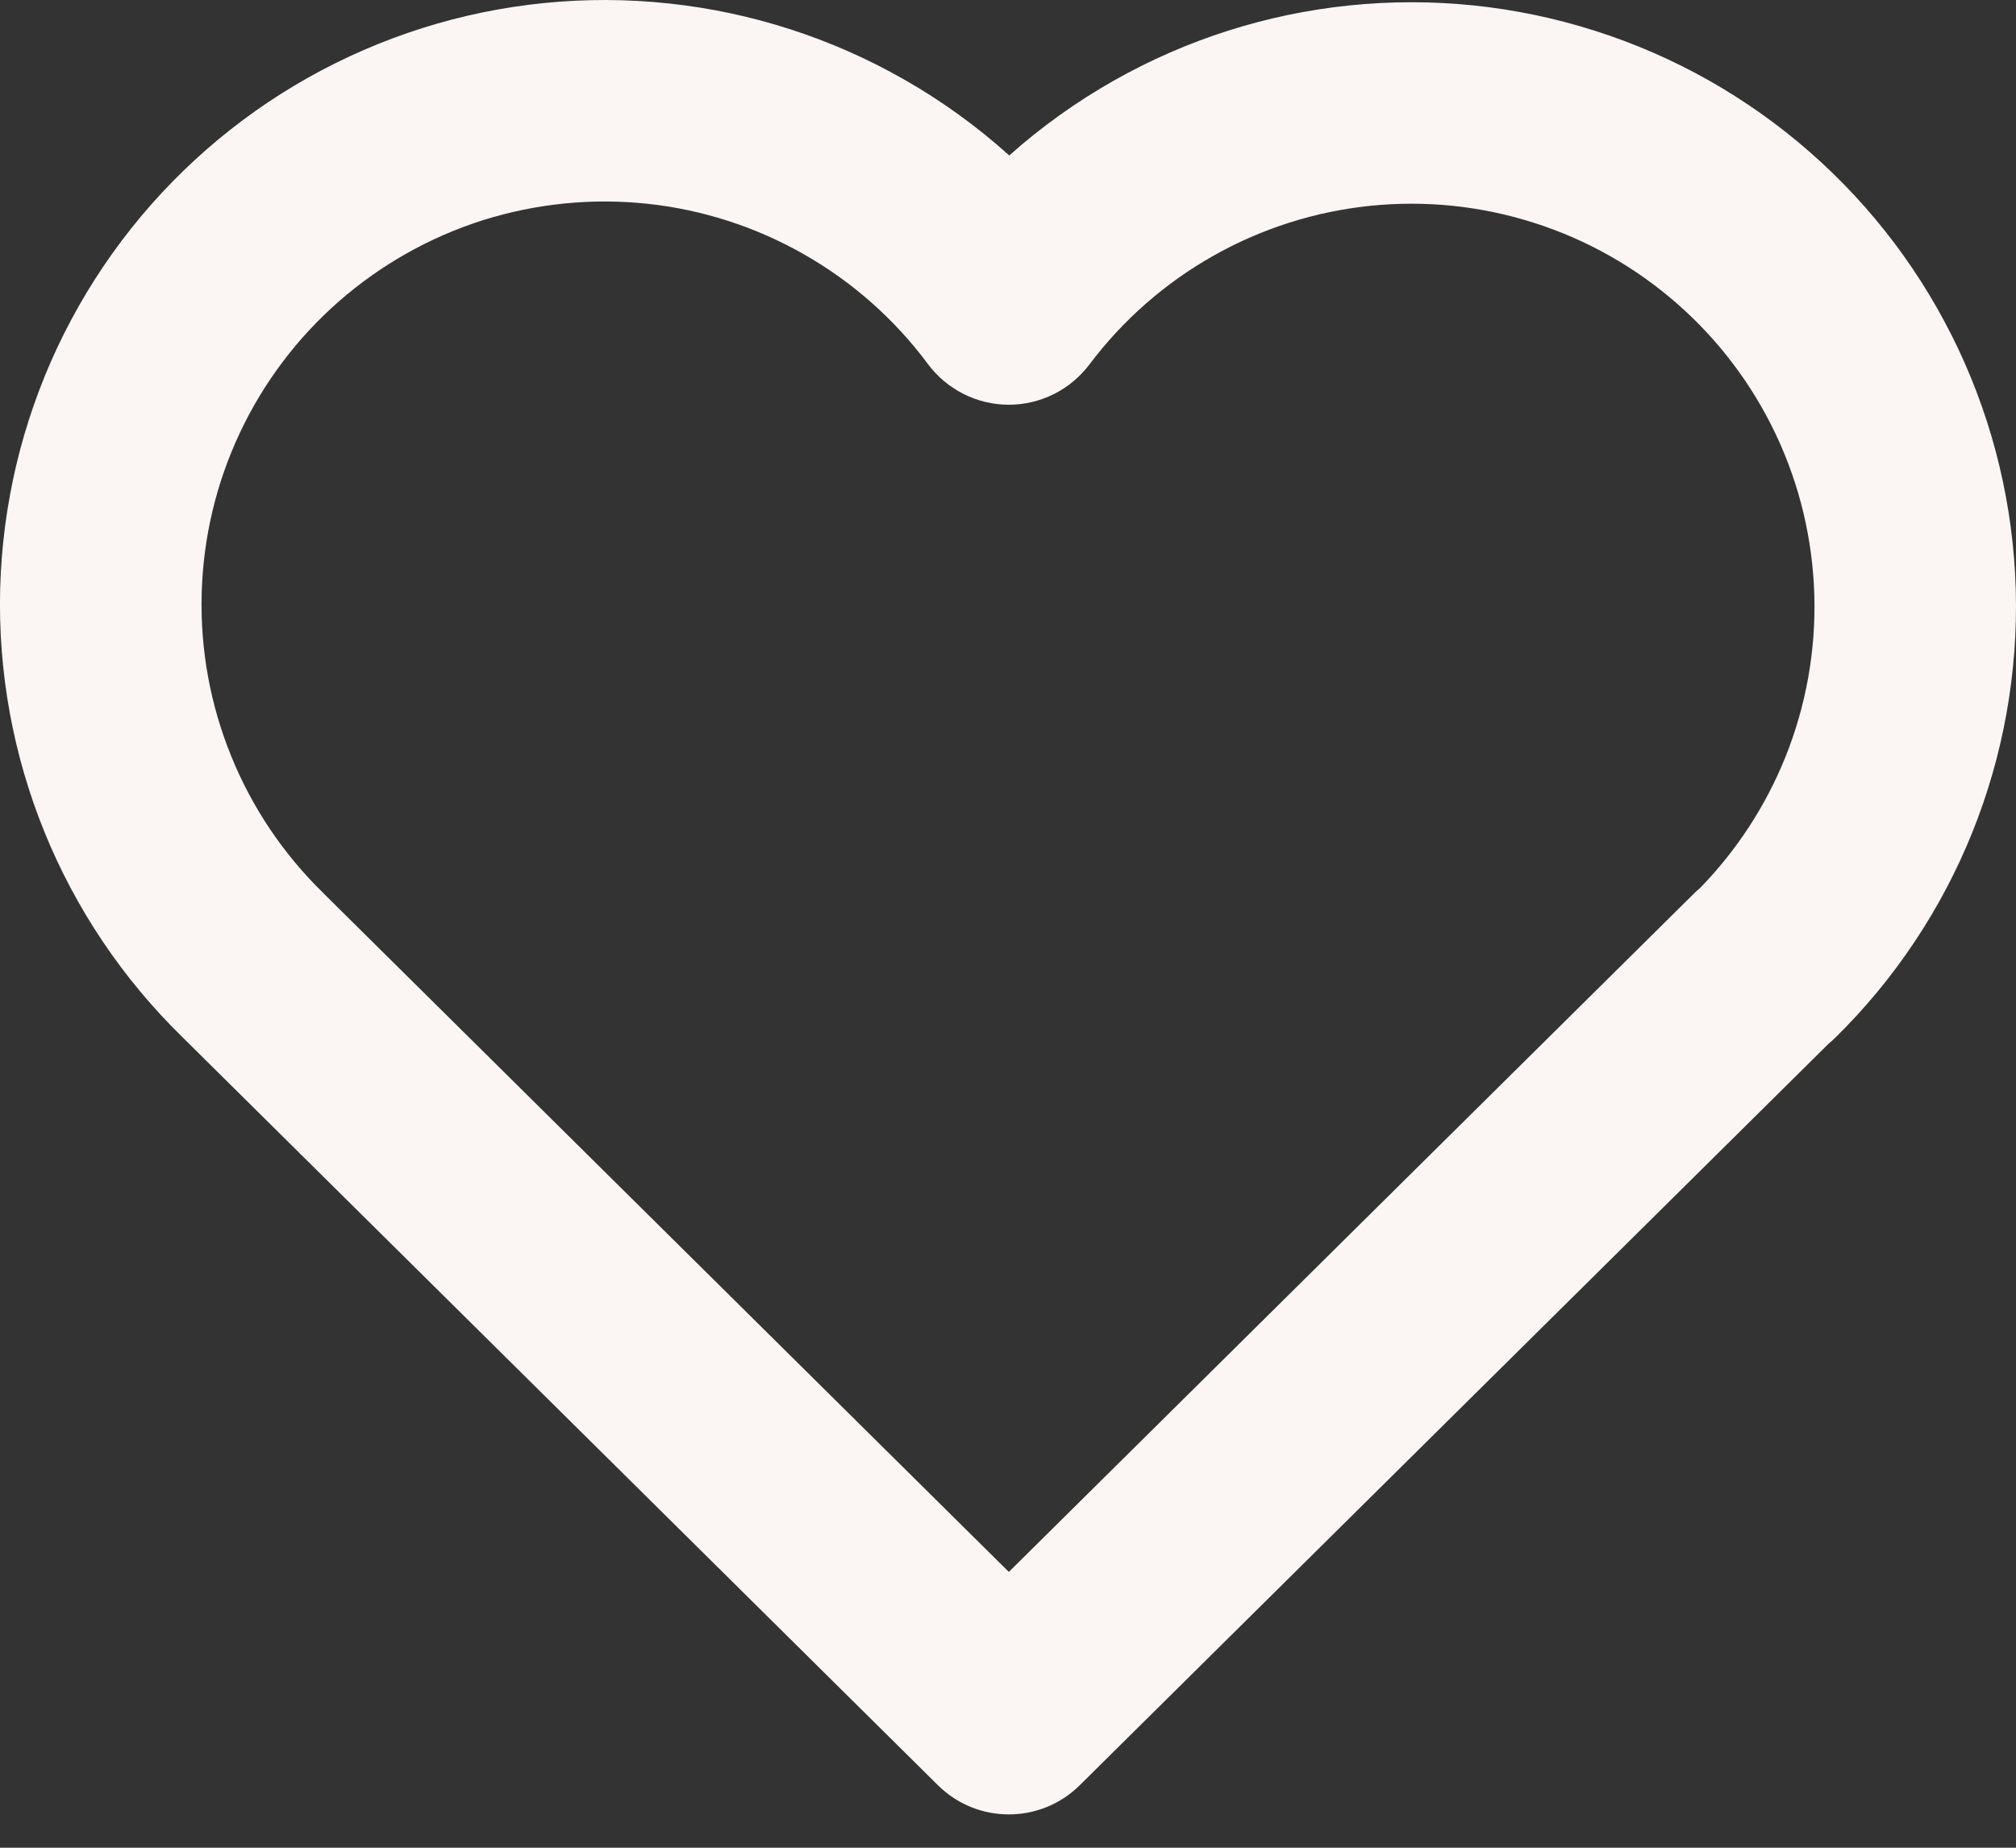 <svg xmlns="http://www.w3.org/2000/svg" width="24" height="22" viewBox="0 0 24 22" fill="none"><rect x="0" y="0" width="24" height="22" fill="#333333" stroke="none"/><path fill-rule="evenodd" clip-rule="evenodd" d="M7.706 2.426C7.047 2.356 6.381 2.423 5.749 2.622C5.118 2.822 4.535 3.151 4.036 3.587C3.538 4.023 3.135 4.558 2.854 5.157C2.572 5.757 2.418 6.408 2.401 7.07C2.383 7.732 2.503 8.391 2.753 9.004C3.002 9.618 3.376 10.173 3.851 10.635L3.858 10.643L3.858 10.643L12.01 18.716L20.162 10.643C20.187 10.618 20.212 10.595 20.239 10.573C20.675 10.125 21.02 9.596 21.254 9.016C21.5 8.404 21.618 7.747 21.599 7.087C21.58 6.427 21.426 5.778 21.145 5.181C20.863 4.583 20.462 4.05 19.965 3.615C19.469 3.18 18.888 2.852 18.259 2.652C17.629 2.451 16.966 2.383 16.309 2.451C15.652 2.519 15.016 2.722 14.442 3.047C13.867 3.372 13.366 3.812 12.969 4.34C12.741 4.642 12.385 4.82 12.007 4.819C11.629 4.818 11.273 4.638 11.047 4.335C10.652 3.803 10.151 3.359 9.576 3.031C9.001 2.702 8.364 2.496 7.706 2.426ZM21.767 12.429L12.854 21.256C12.387 21.719 11.633 21.719 11.166 21.256L2.174 12.351C1.464 11.658 0.904 10.827 0.53 9.908C0.156 8.988 -0.024 8 0.002 7.007C0.029 6.014 0.26 5.037 0.682 4.138C1.105 3.238 1.709 2.436 2.456 1.782C3.204 1.127 4.079 0.635 5.026 0.335C5.973 0.036 6.972 -0.065 7.96 0.041C8.948 0.146 9.903 0.455 10.766 0.948C11.215 1.204 11.633 1.507 12.015 1.851C12.396 1.511 12.814 1.212 13.261 0.959C14.123 0.471 15.076 0.167 16.061 0.065C17.047 -0.037 18.042 0.065 18.986 0.366C19.93 0.666 20.801 1.158 21.546 1.811C22.291 2.463 22.893 3.263 23.315 4.159C23.737 5.055 23.969 6.029 23.997 7.019C24.025 8.009 23.849 8.994 23.479 9.913C23.109 10.831 22.553 11.664 21.846 12.358C21.821 12.383 21.794 12.406 21.767 12.429Z" fill="#FBF5F3"></path></svg>